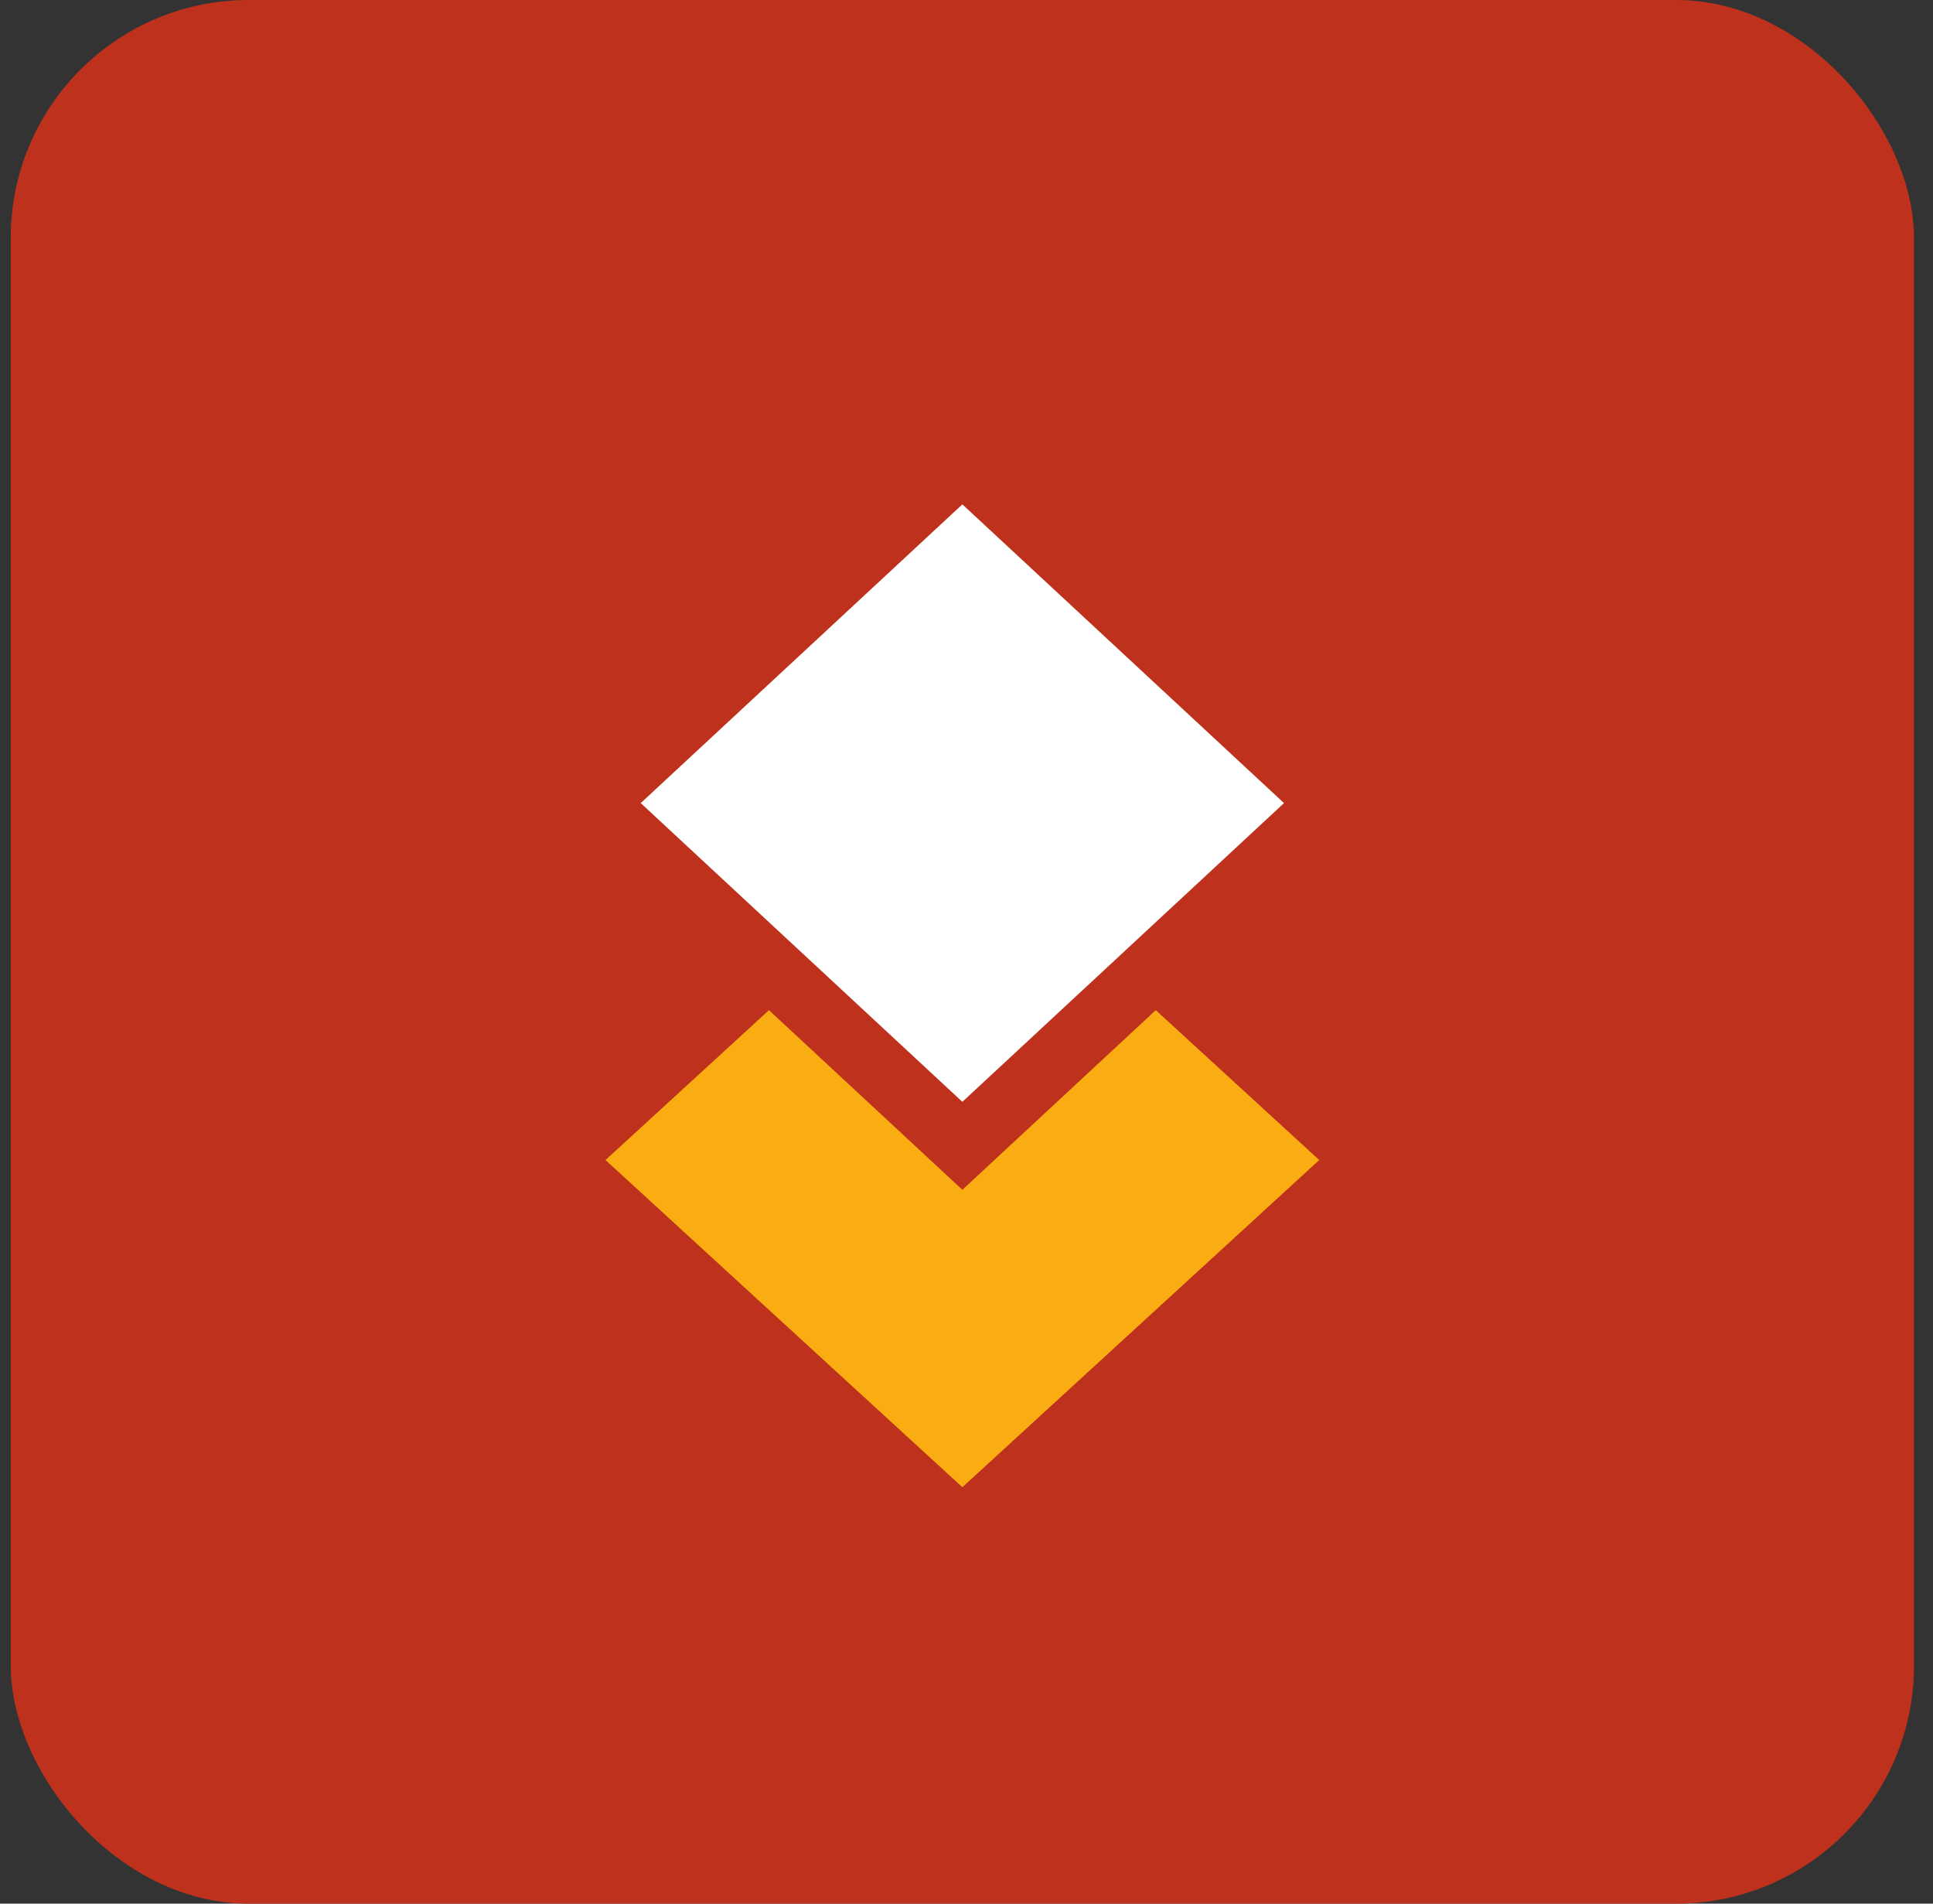 <svg width="65" height="64" viewBox="0 0 65 64" fill="none" xmlns="http://www.w3.org/2000/svg">
<rect x="0" y="0" width="65" height="64" fill="#333333" stroke="none"/>
<rect x="0.361" width="64" height="64" rx="8" fill="#BE311C"/>
<path fill-rule="evenodd" clip-rule="evenodd" d="M32.361 28L44.361 39L32.361 50L20.361 39L32.361 28Z" fill="#FAAD13"/>
<path d="M19.953 27L32.361 15.478L44.769 27L32.361 38.522L19.953 27Z" fill="white" stroke="#BE311C" stroke-width="2.167"/>
</svg>